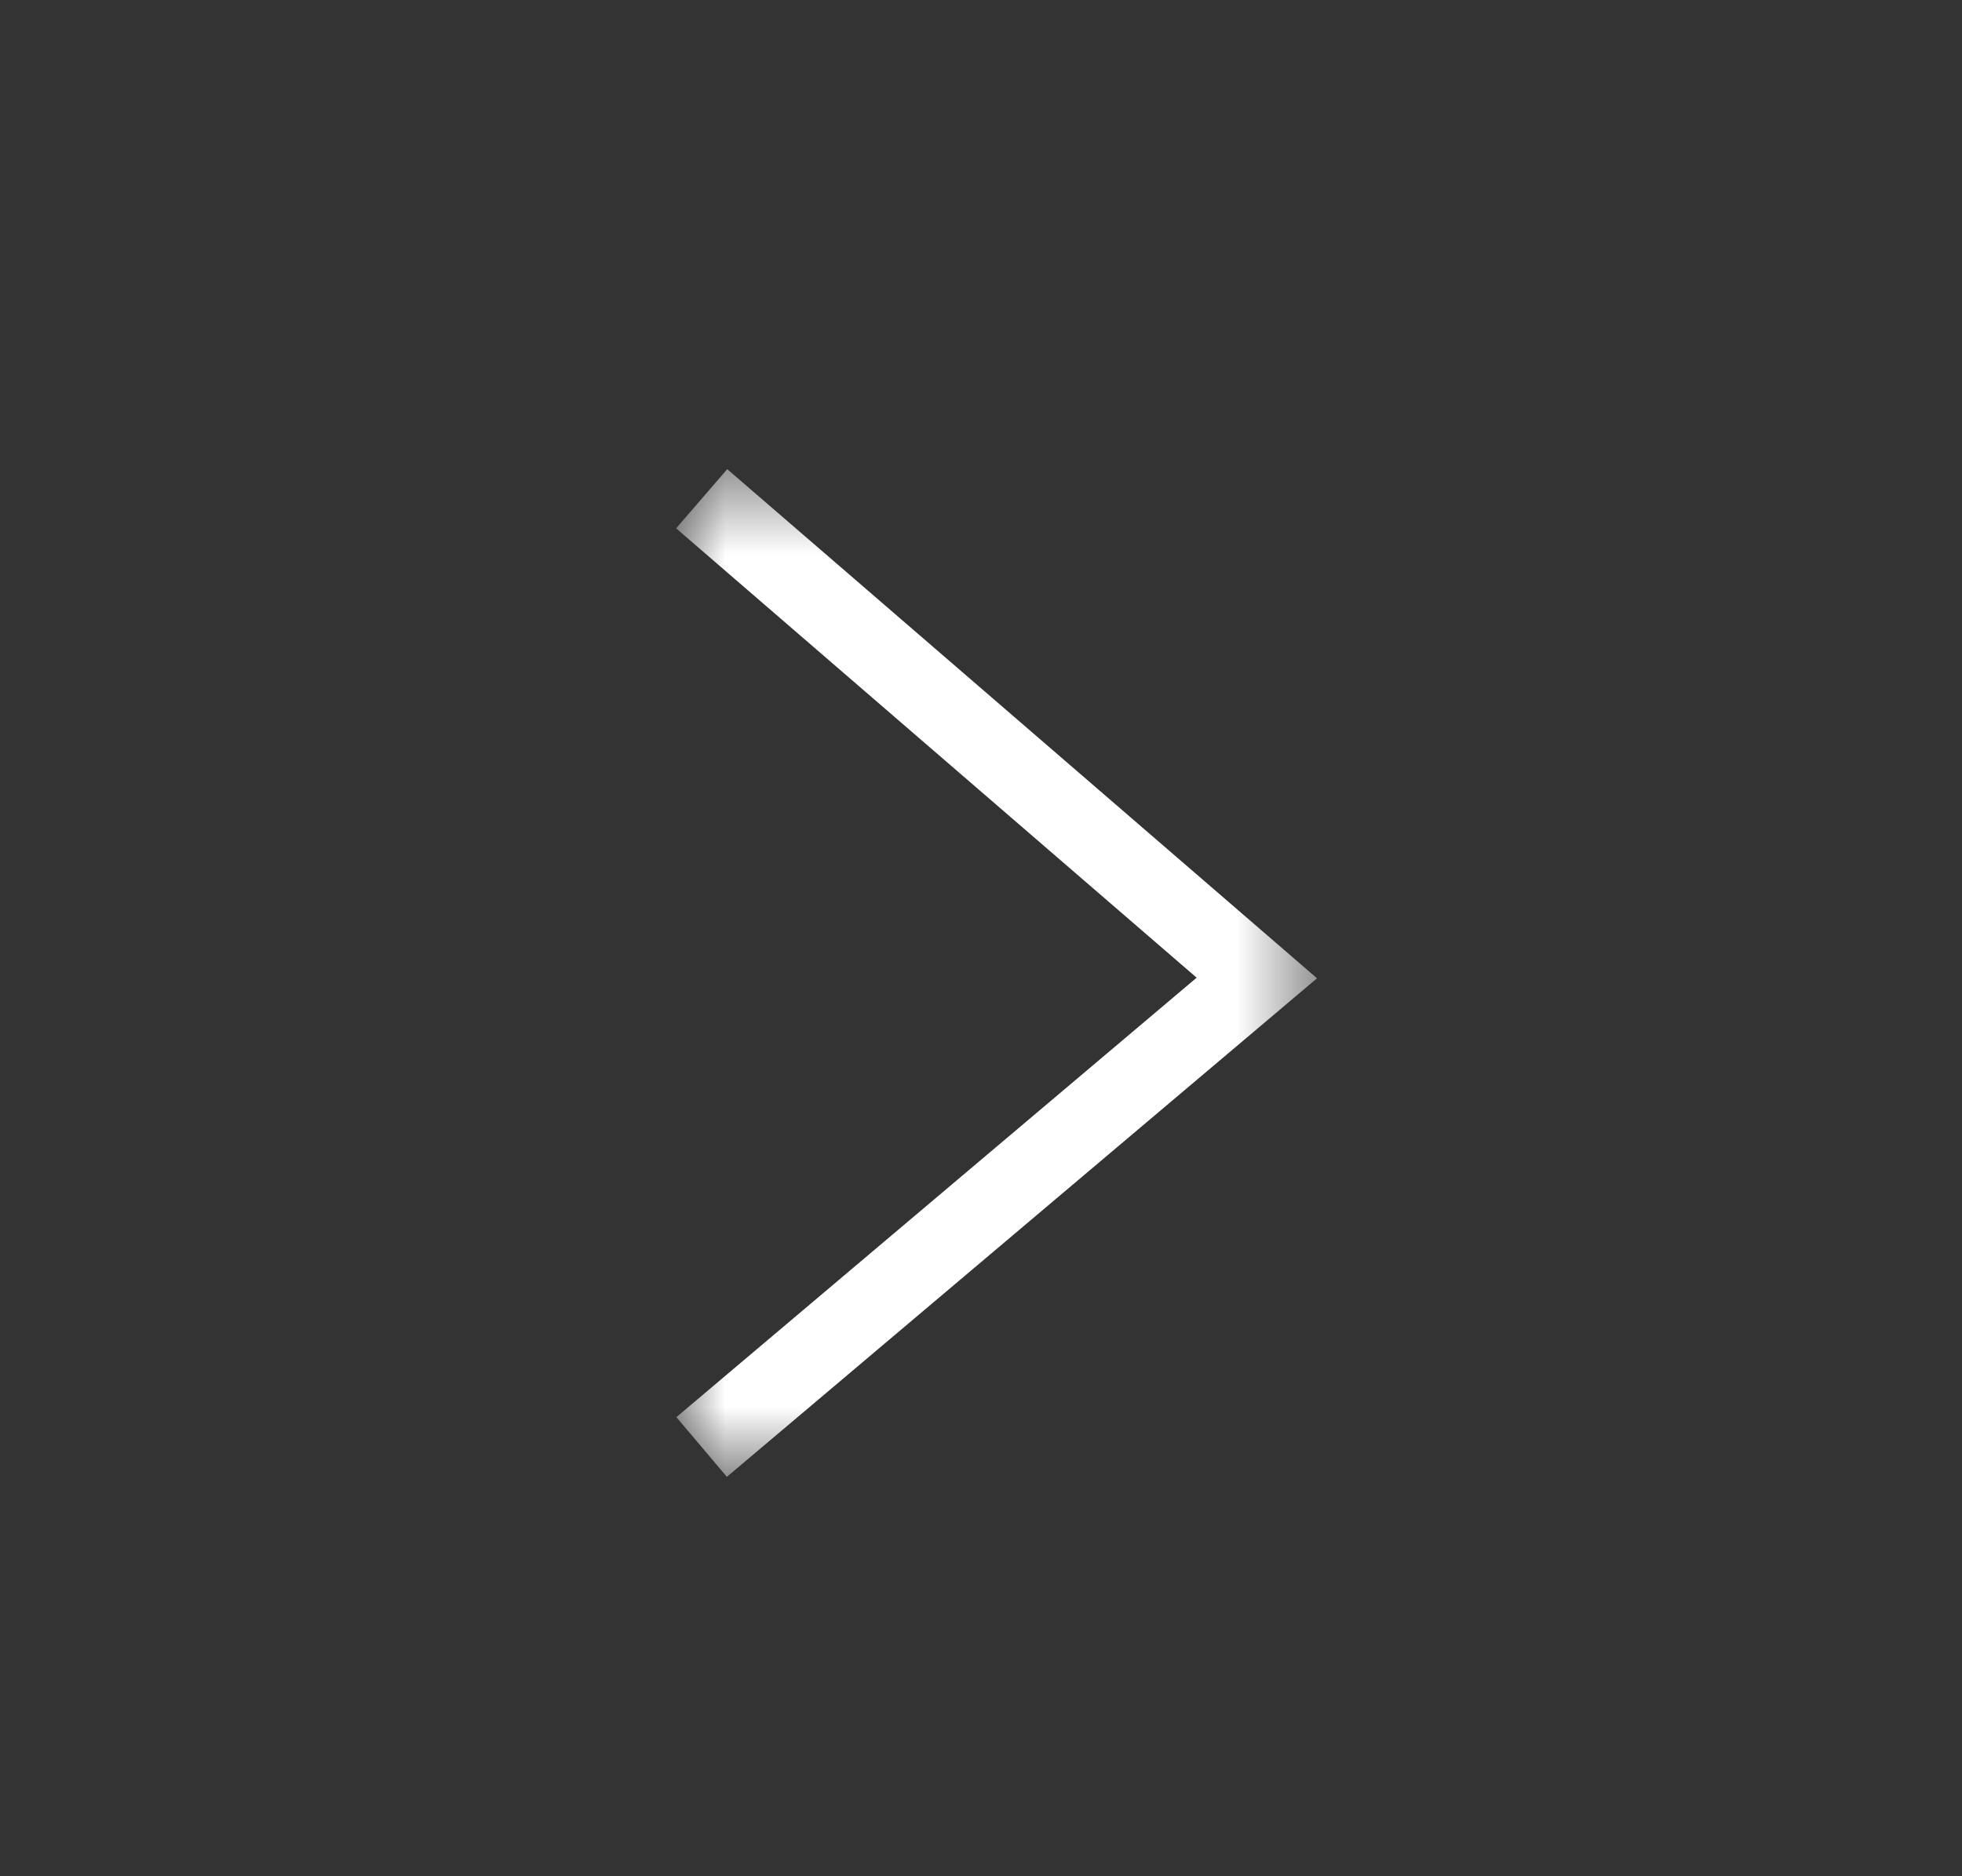 <svg width="23" height="22" viewBox="0 0 23 22" fill="none" xmlns="http://www.w3.org/2000/svg">
<rect x="0" y="0" width="23" height="22" fill="#333333" stroke="none"/>
<mask id="mask0_1475_106609" style="mask-type:luminance" maskUnits="userSpaceOnUse" x="0" y="0" width="23" height="22">
<path d="M22.586 0H0.586V22H22.586V0Z" fill="white"/>
</mask>
<g mask="url(#mask0_1475_106609)">
</g>
<g clip-path="url(#clip0_1475_106609)">
<mask id="mask1_1475_106609" style="mask-type:luminance" maskUnits="userSpaceOnUse" x="7" y="5" width="9" height="13">
<path d="M15.449 5.5H7.923V17.325H15.449V5.5Z" fill="white"/>
</mask>
<g mask="url(#mask1_1475_106609)">
<path fill-rule="evenodd" clip-rule="evenodd" d="M8.525 5.501L15.439 11.471L8.521 17.317L7.929 16.617L14.028 11.464L7.926 6.195L8.525 5.501Z" fill="white"/>
</g>
</g>
<defs>
<clipPath id="clip0_1475_106609">
<rect width="7.526" height="11.825" fill="white" transform="translate(7.919 5.5)"/>
</clipPath>
</defs>
</svg>
